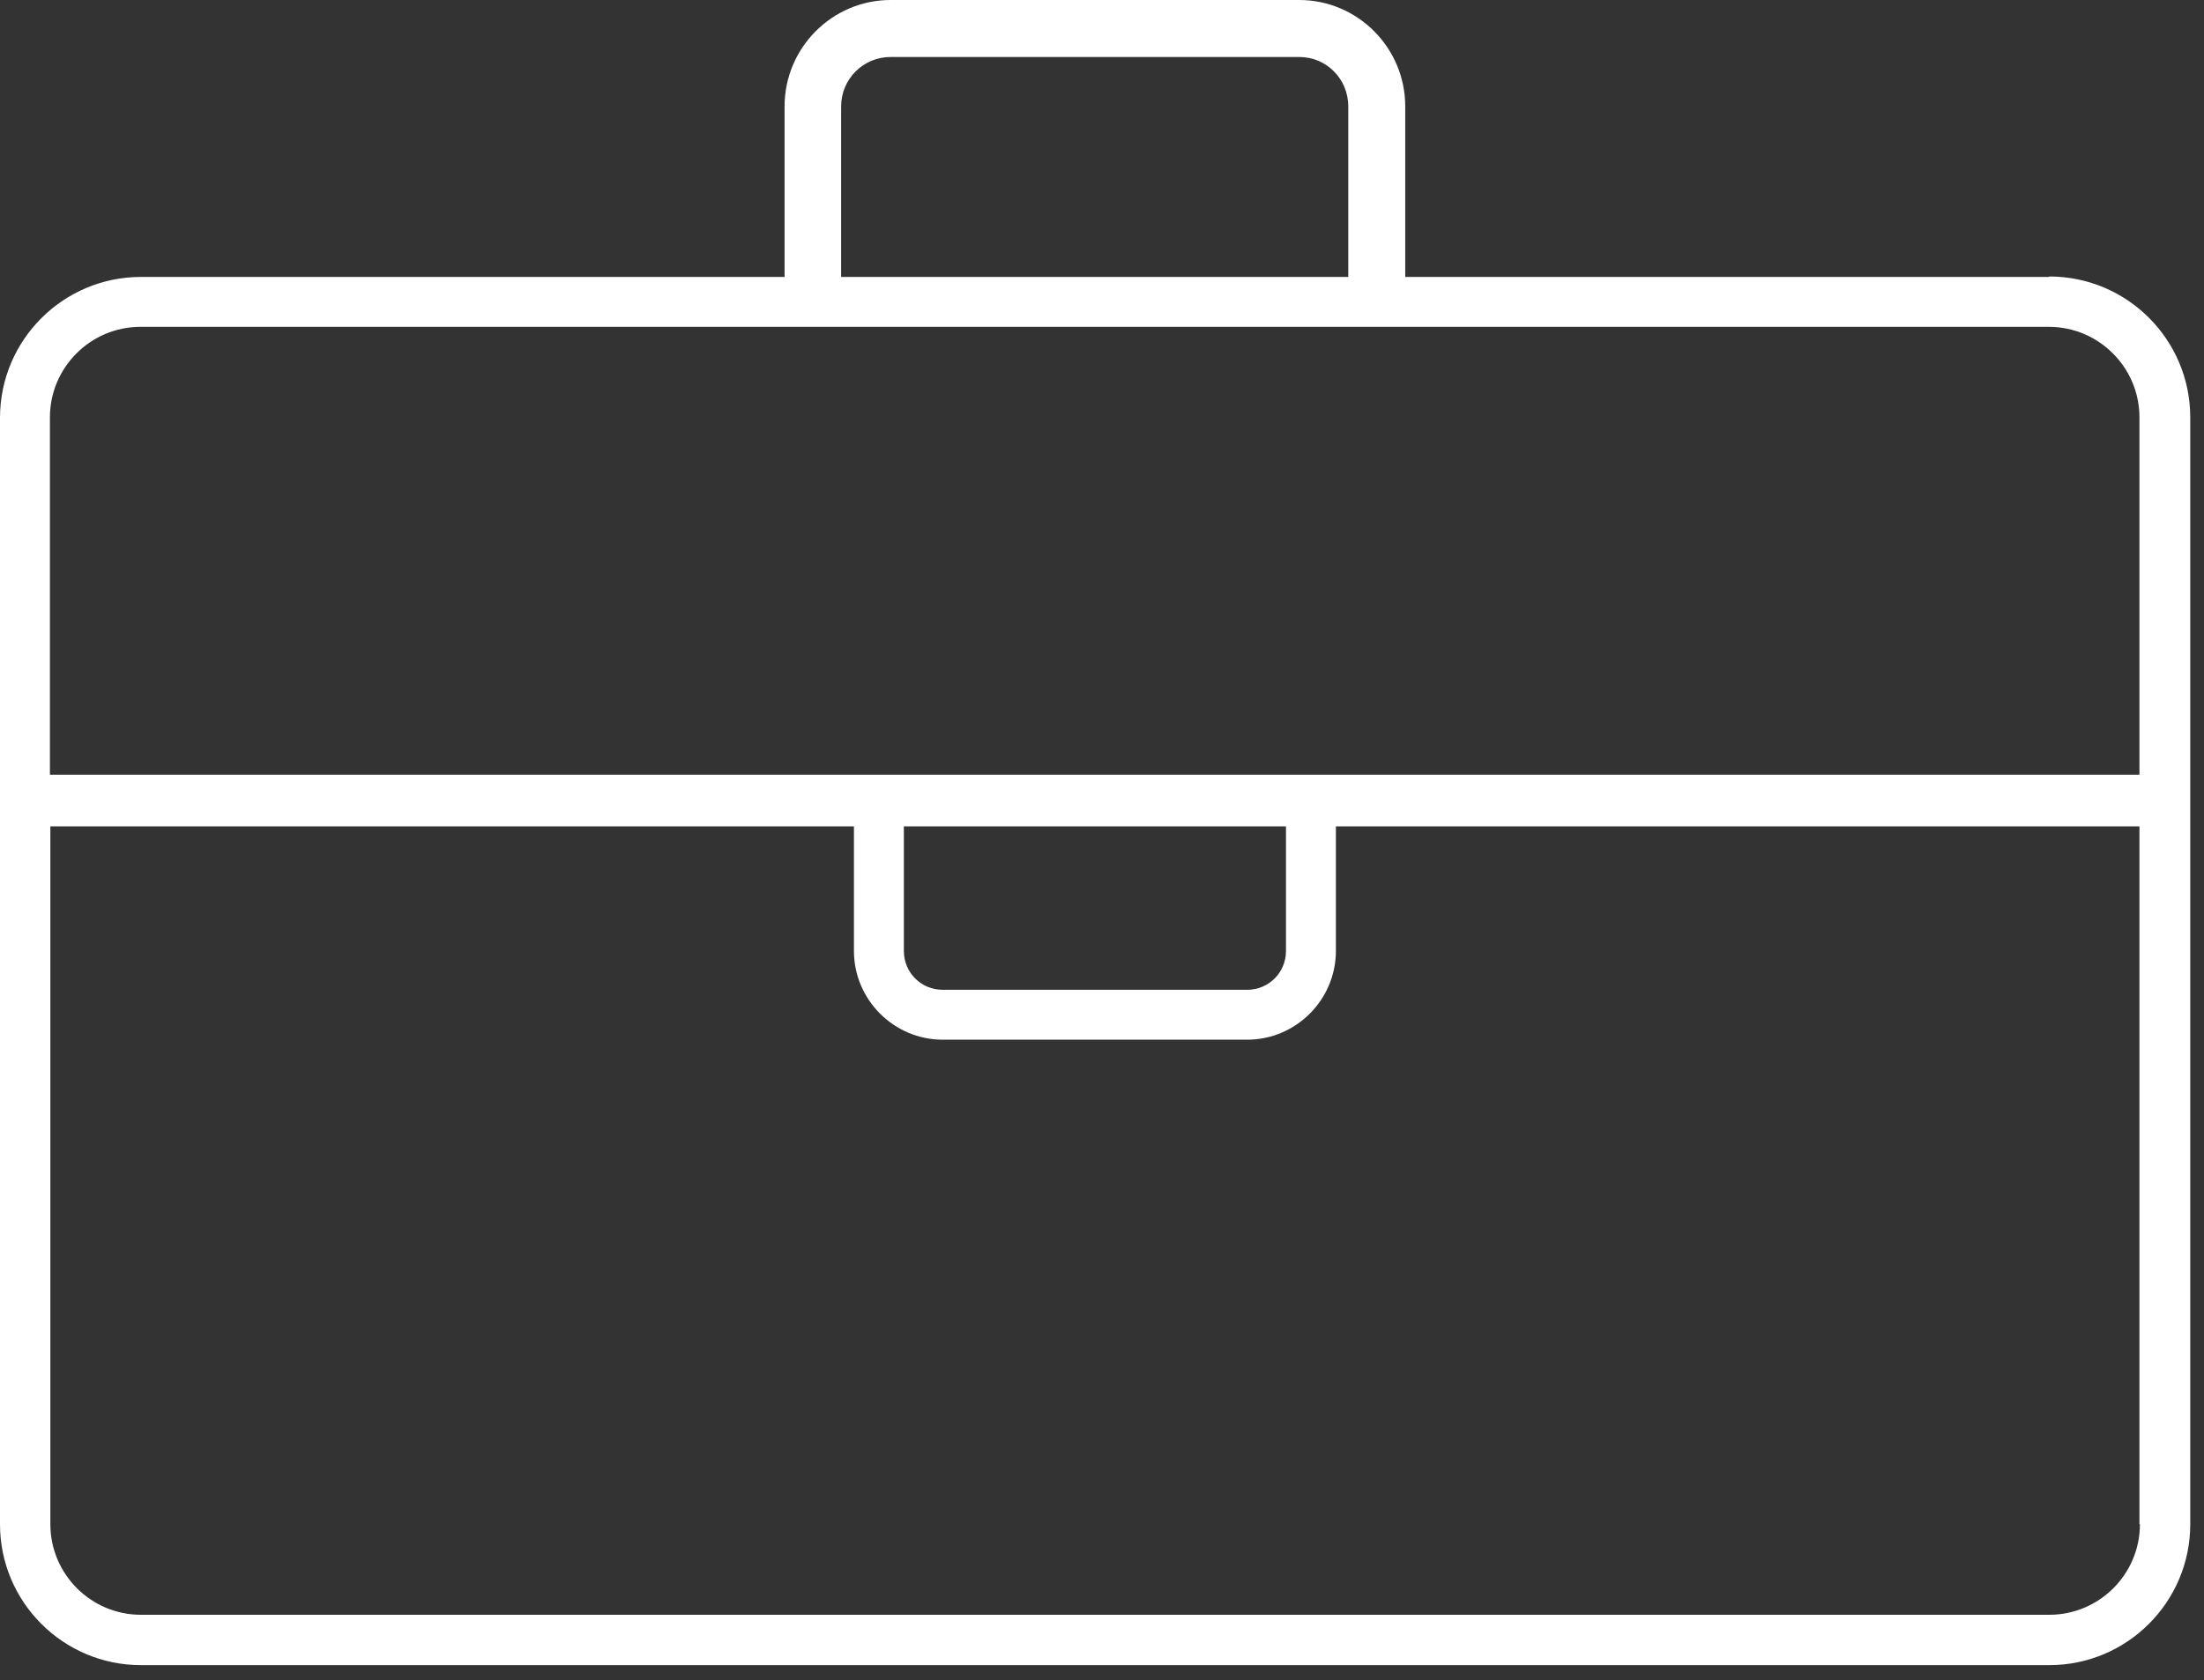 <svg xmlns="http://www.w3.org/2000/svg" width="80" height="61" viewBox="0 0 80 61" fill="none"><rect x="0" y="0" width="80" height="61" fill="#333333" stroke="none"/><path d="M74.37 10.054H51.007V3.864C51.007 1.732 49.276 0 47.159 0H32.327C30.21 0 28.478 1.732 28.478 3.864V10.054H5.115C2.293 10.054 0 12.347 0 15.169V55.337C0 58.159 2.293 60.452 5.115 60.452H74.386C77.209 60.452 79.501 58.159 79.501 55.337V15.153C79.501 12.331 77.209 10.038 74.386 10.038L74.37 10.054ZM30.531 3.864C30.531 2.87 31.332 2.069 32.327 2.069H47.159C48.153 2.069 48.939 2.87 48.939 3.864V10.054H30.531V3.864ZM77.674 55.337C77.674 57.149 76.198 58.624 74.386 58.624H5.115C3.303 58.624 1.828 57.149 1.828 55.337V30.002H30.996V34.523C30.996 36.303 32.455 37.746 34.219 37.746H45.267C47.047 37.746 48.49 36.287 48.49 34.523V30.002H77.657V55.337H77.674ZM32.808 34.523V30.002H46.678V34.523C46.678 35.309 46.053 35.934 45.267 35.934H34.219C33.433 35.934 32.808 35.309 32.808 34.523ZM77.674 28.125H1.812V15.153C1.812 13.341 3.287 11.866 5.099 11.866H74.37C76.182 11.866 77.657 13.341 77.657 15.153V28.125H77.674Z" fill="white"></path></svg>